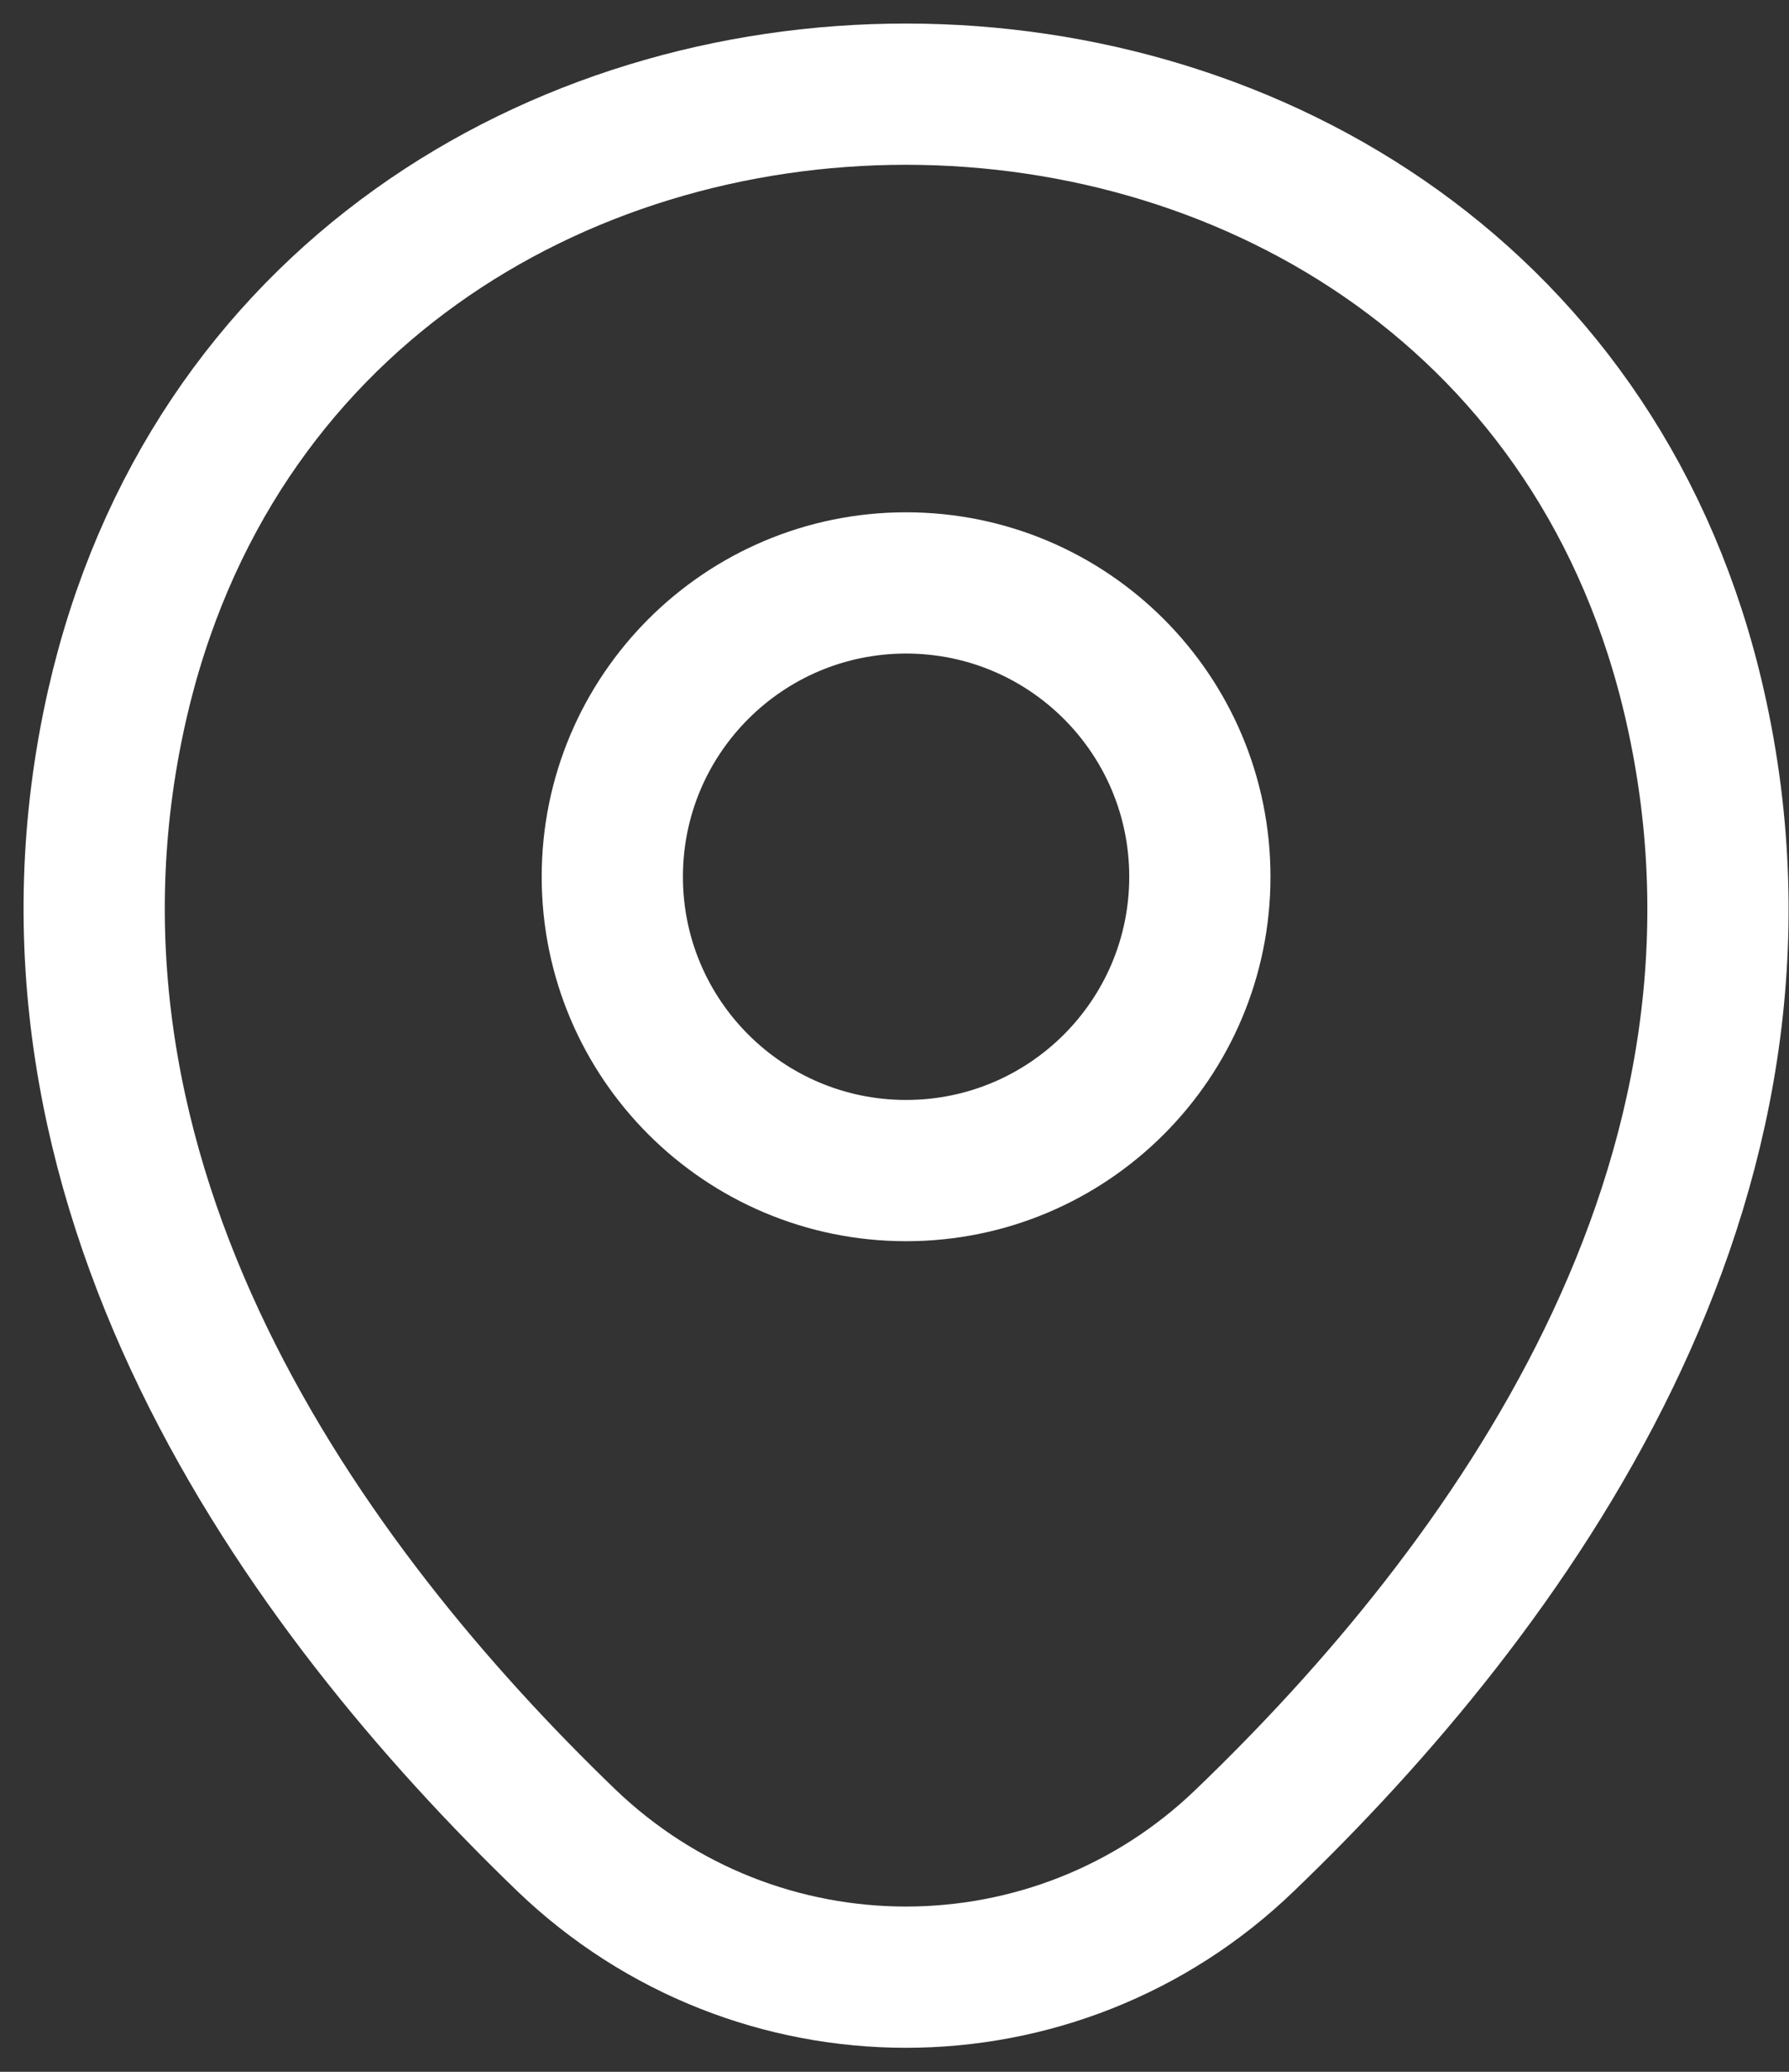 <svg width="19" height="22" viewBox="0 0 19 22" fill="none" xmlns="http://www.w3.org/2000/svg">
<rect x="0" y="0" width="19" height="22" fill="#333333" stroke="none"/>
<path d="M9.623 12.43C11.346 12.43 12.743 11.033 12.743 9.31C12.743 7.587 11.346 6.19 9.623 6.19C7.9 6.19 6.503 7.587 6.503 9.31C6.503 11.033 7.9 12.43 9.623 12.43Z" stroke="white" stroke-width="1.5"/>
<path d="M1.243 7.49C3.213 -1.17 16.043 -1.16 18.003 7.5C19.153 12.58 15.993 16.88 13.223 19.54C11.213 21.48 8.033 21.48 6.013 19.54C3.253 16.88 0.093 12.57 1.243 7.49Z" stroke="white" stroke-width="1.5"/>
</svg>

